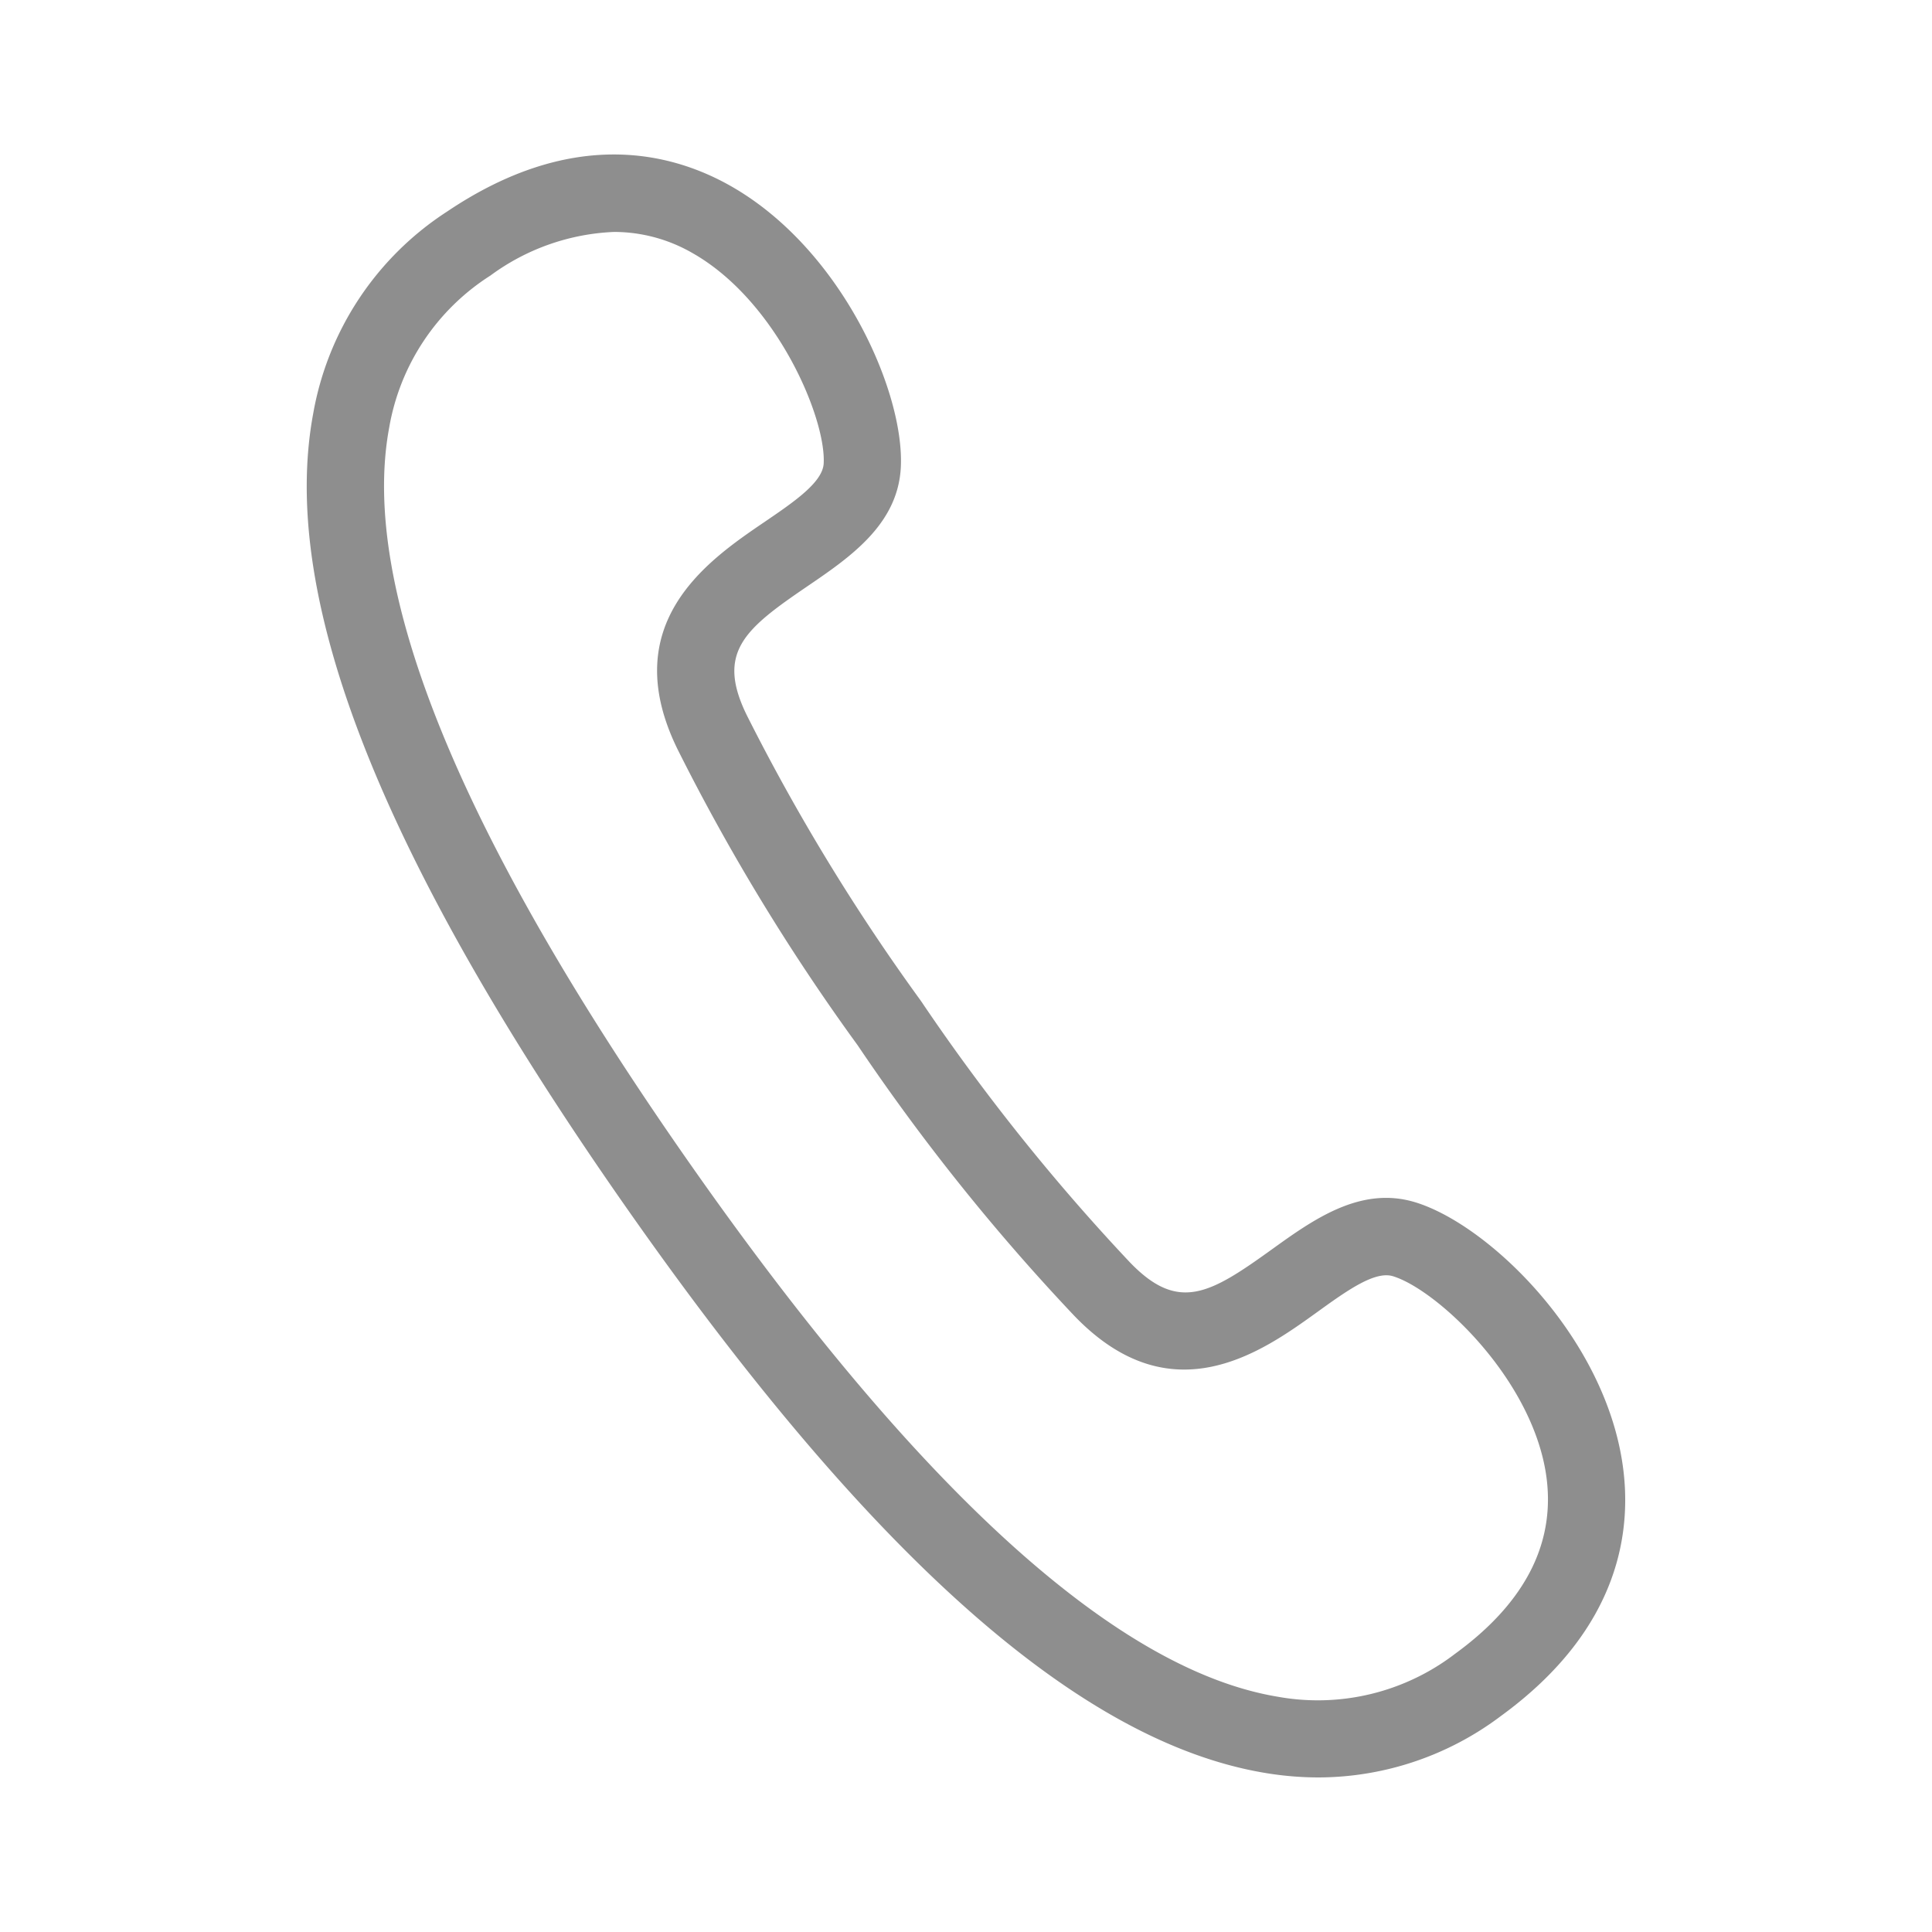 <svg xmlns="http://www.w3.org/2000/svg" viewBox="0 0 100 100"><defs><style>.cls-1{fill:none;}.cls-2{fill:#8e8e8e;}</style></defs><title>icon-tel_1</title><g id="レイヤー_2" data-name="レイヤー 2"><g id="透明枠"><rect class="cls-1" width="100" height="100"/></g><g id="レイヤー_2-2" data-name="レイヤー 2"><path class="cls-2" d="M68.255,92a16.922,16.922,0,0,1-2.784-.235C55.9,90.169,45.085,80.6,32.409,62.492S14.436,30.953,16.21,21.413a15.691,15.691,0,0,1,6.943-10.47c6.418-4.318,11.514-3.1,14.657-1.322,5.762,3.264,9.018,10.687,8.816,14.572-.153,2.965-2.647,4.662-4.846,6.16-3.245,2.21-4.733,3.418-3.109,6.7a106.581,106.581,0,0,0,8.957,14.7l.075.107A106.811,106.811,0,0,0,58.457,65.31c2.526,2.646,4.169,1.664,7.359-.631,2.161-1.554,4.609-3.316,7.446-2.447,3.719,1.139,9.581,6.738,10.677,13.269.6,3.562,0,8.765-6.254,13.32A15.74,15.74,0,0,1,68.255,92ZM31.785,12.005a11.574,11.574,0,0,0-6.4,2.257,11.675,11.675,0,0,0-5.243,7.883C18.6,30.457,23.826,43.259,35.687,60.2s22.1,26.231,30.441,27.621a11.679,11.679,0,0,0,9.2-2.231C79.022,82.9,80.593,79.726,80,76.164c-.831-4.948-5.658-9.419-7.9-10.107h0c-.945-.29-2.4.759-3.938,1.868-2.821,2.031-7.544,5.431-12.588.148A108.88,108.88,0,0,1,44.39,54.1a108.957,108.957,0,0,1-9.3-15.278c-3.238-6.547,1.57-9.823,4.444-11.78,1.57-1.068,3.052-2.078,3.1-3.06.122-2.347-2.429-8.412-6.794-10.885A8.123,8.123,0,0,0,31.785,12.005Z"/></g></g></svg>